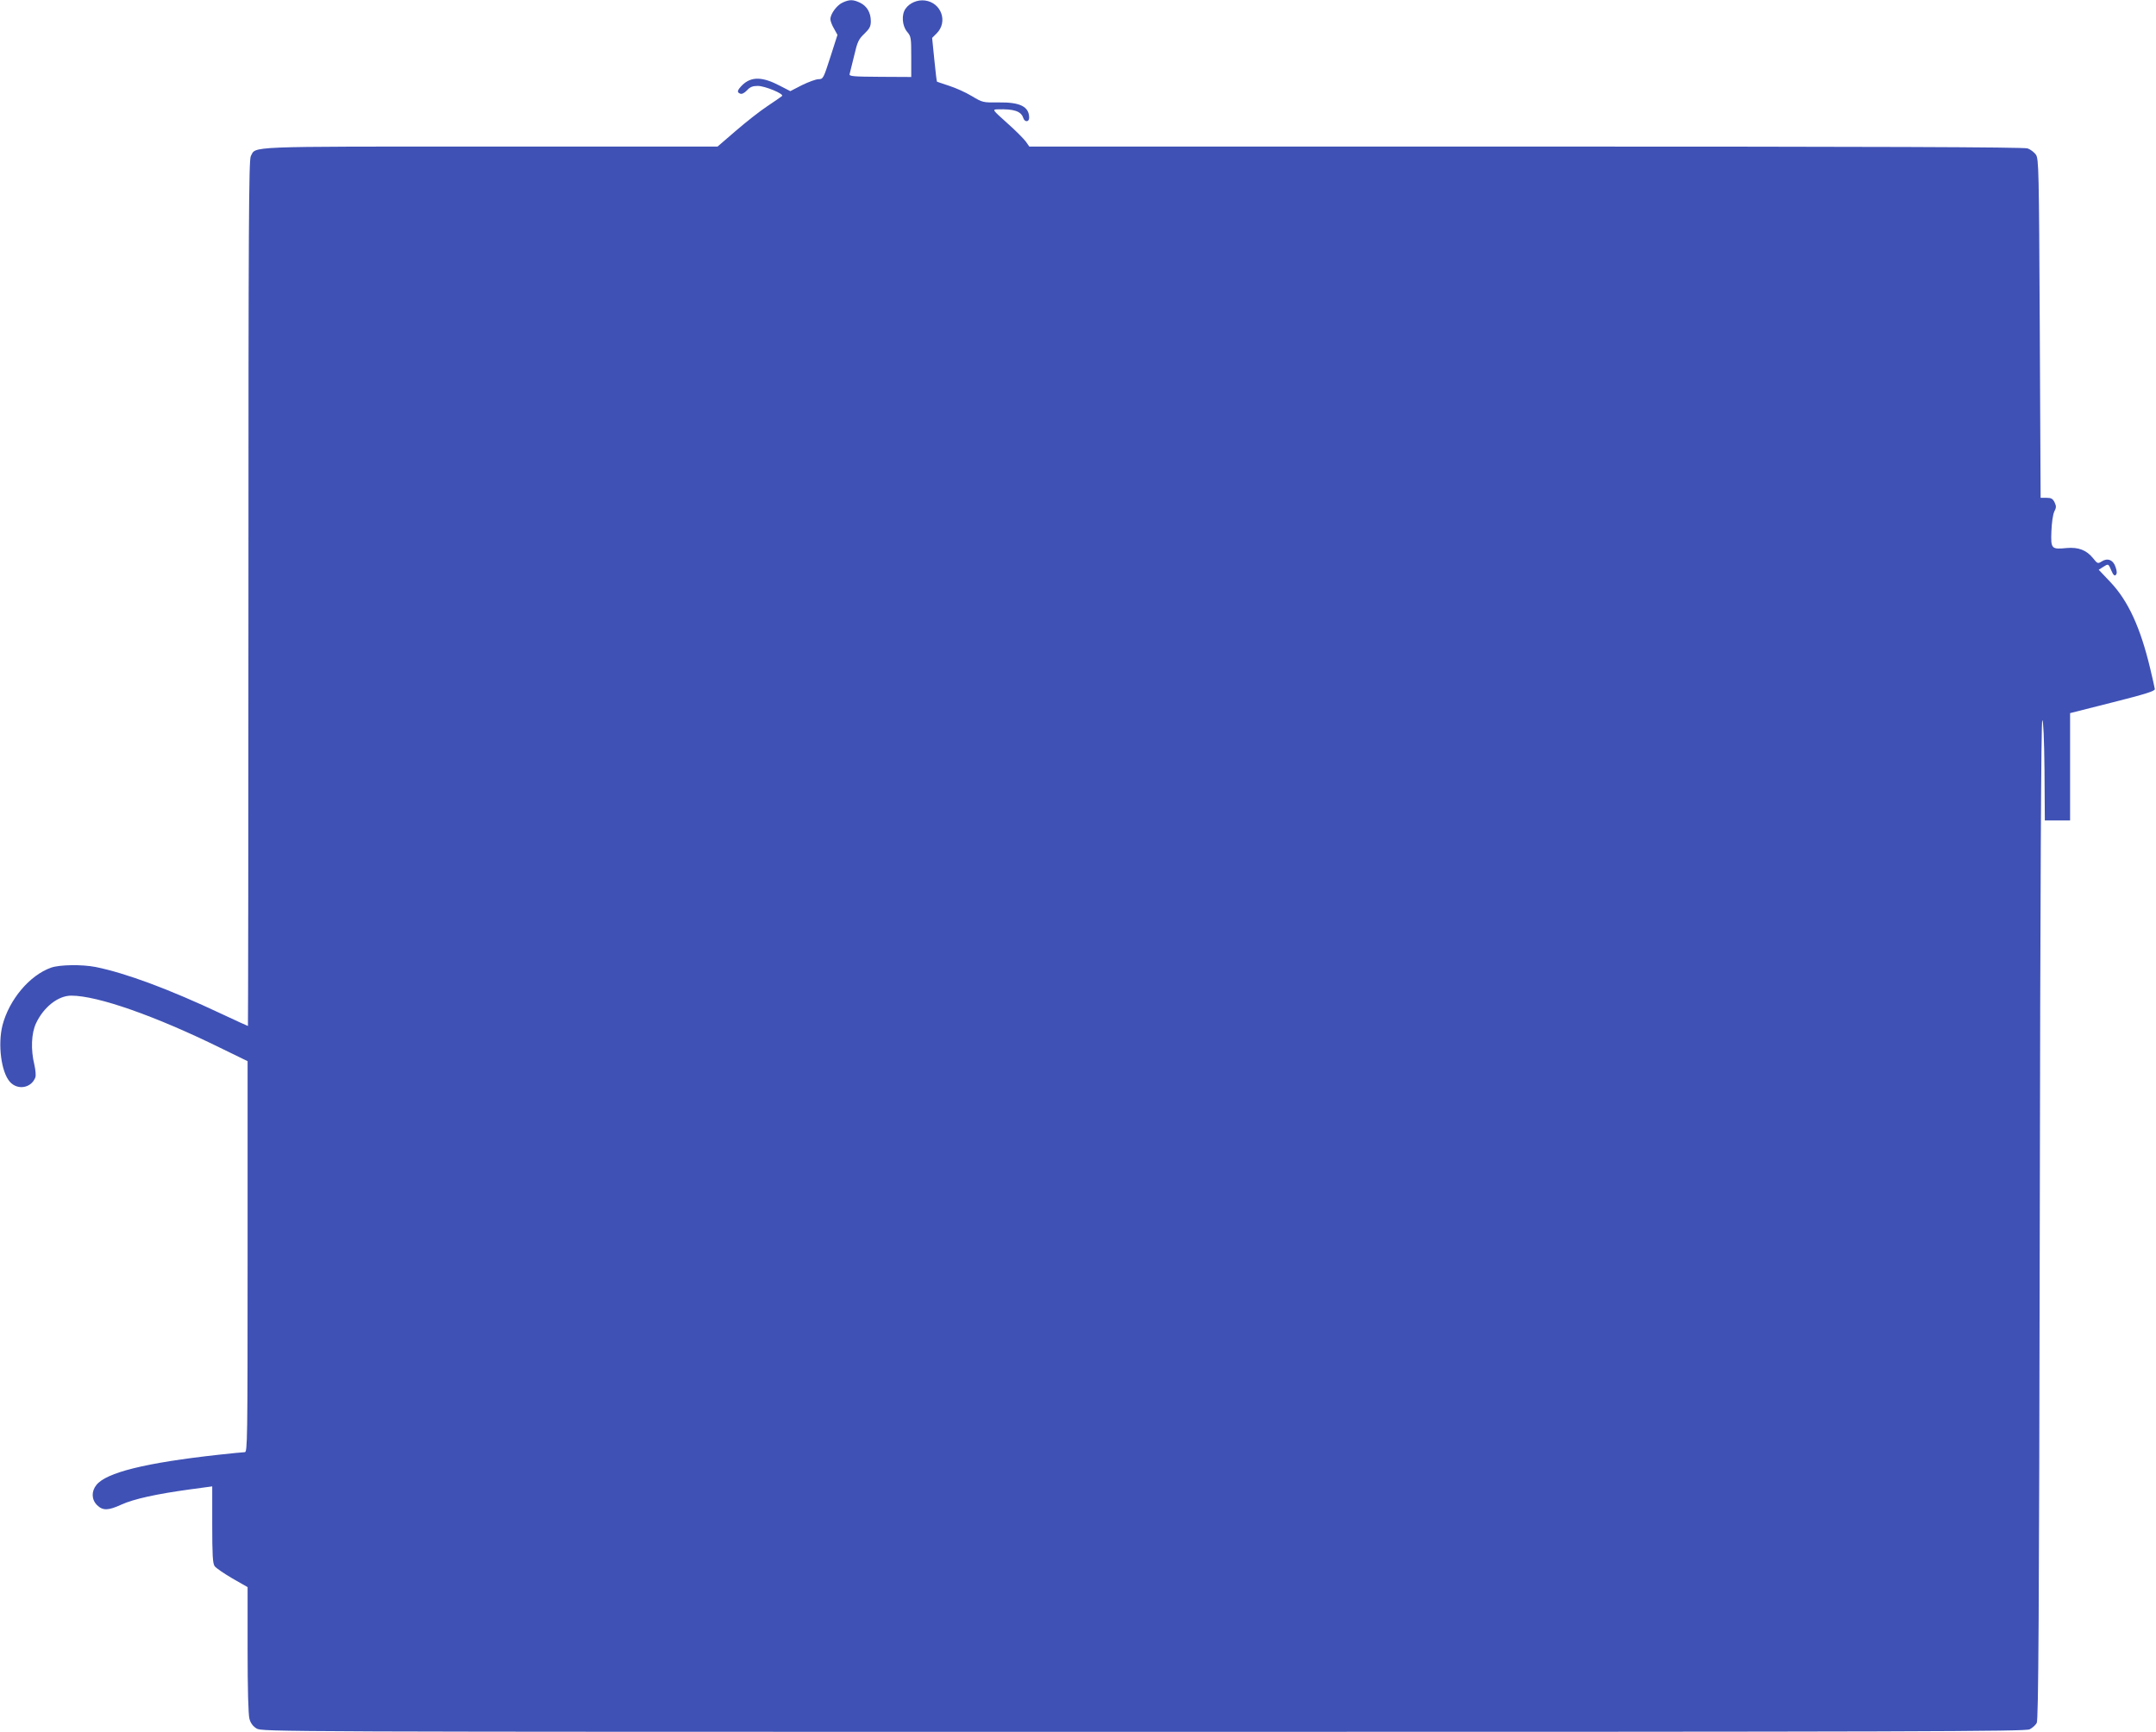 <?xml version="1.0" standalone="no"?>
<!DOCTYPE svg PUBLIC "-//W3C//DTD SVG 20010904//EN"
 "http://www.w3.org/TR/2001/REC-SVG-20010904/DTD/svg10.dtd">
<svg version="1.0" xmlns="http://www.w3.org/2000/svg"
 width="1280pt" height="1028pt" viewBox="0 0 1280 1028"
 preserveAspectRatio="xMidYMid meet">
<g transform="translate(0,1028) scale(0.1,-0.1)"
fill="#3f51b5" stroke="none">
<path d="M5003 10265 c-34 -15 -73 -67 -73 -99 0 -10 9 -35 21 -55 l21 -38
-42 -131 c-41 -127 -43 -132 -70 -132 -15 0 -59 -16 -98 -35 l-70 -36 -60 31
c-106 56 -172 57 -226 4 -30 -31 -32 -42 -11 -50 9 -4 25 4 40 20 18 20 34 26
64 26 43 0 158 -48 144 -60 -4 -4 -44 -31 -87 -60 -44 -29 -128 -95 -188 -147
l-108 -93 -1346 0 c-1473 0 -1393 3 -1425 -57 -12 -22 -14 -417 -14 -2595 0
-1412 -2 -2568 -3 -2568 -2 0 -72 32 -155 71 -314 148 -571 243 -749 279 -81
16 -215 14 -265 -4 -127 -45 -248 -189 -288 -341 -29 -114 -8 -279 44 -337 46
-51 127 -37 151 27 4 11 1 44 -6 75 -22 90 -18 187 10 246 45 96 131 164 209
164 156 0 498 -120 885 -310 l162 -79 0 -1161 c0 -1098 -1 -1160 -17 -1160
-10 0 -79 -7 -153 -15 -437 -48 -670 -106 -728 -180 -30 -38 -29 -86 4 -119
35 -34 66 -33 145 3 72 33 208 63 406 90 l133 18 0 -226 c0 -182 3 -231 14
-247 8 -12 56 -44 105 -73 l91 -52 0 -372 c0 -230 4 -386 11 -410 7 -26 21
-44 42 -57 32 -20 100 -20 5265 -20 4648 0 5236 2 5262 15 16 8 35 25 42 38
10 18 14 604 18 2987 3 1967 8 2965 15 2965 6 0 11 -108 13 -297 l2 -298 75 0
75 0 0 319 0 318 253 64 c194 49 252 67 250 79 -1 8 -13 62 -27 120 -58 244
-131 403 -236 514 l-70 74 25 16 c33 21 32 21 50 -21 11 -26 19 -33 26 -26 8
8 8 21 -1 47 -14 43 -48 56 -83 33 -22 -14 -25 -13 -51 20 -39 48 -87 66 -156
60 -91 -9 -95 -5 -91 99 2 52 9 100 17 117 12 23 13 32 2 55 -11 22 -20 27
-48 27 l-35 0 -5 1005 c-5 950 -6 1006 -23 1032 -10 14 -32 31 -49 37 -22 8
-903 11 -2979 11 l-2948 0 -21 30 c-12 16 -61 66 -111 110 -88 79 -89 80 -56
81 97 3 139 -11 152 -51 8 -26 35 -26 35 1 0 66 -54 93 -180 91 -94 -1 -96 -1
-161 38 -36 22 -97 49 -135 61 -38 13 -70 23 -71 24 -2 1 -9 60 -16 131 l-13
129 27 27 c68 68 28 182 -69 195 -44 6 -92 -14 -116 -49 -25 -35 -20 -101 9
-136 24 -28 25 -36 25 -150 l0 -119 -185 1 c-159 1 -184 3 -181 16 2 8 14 57
27 109 19 83 27 99 61 131 31 30 38 44 38 74 0 51 -23 90 -64 110 -41 19 -61
20 -103 1z"/>
</g>
</svg>
